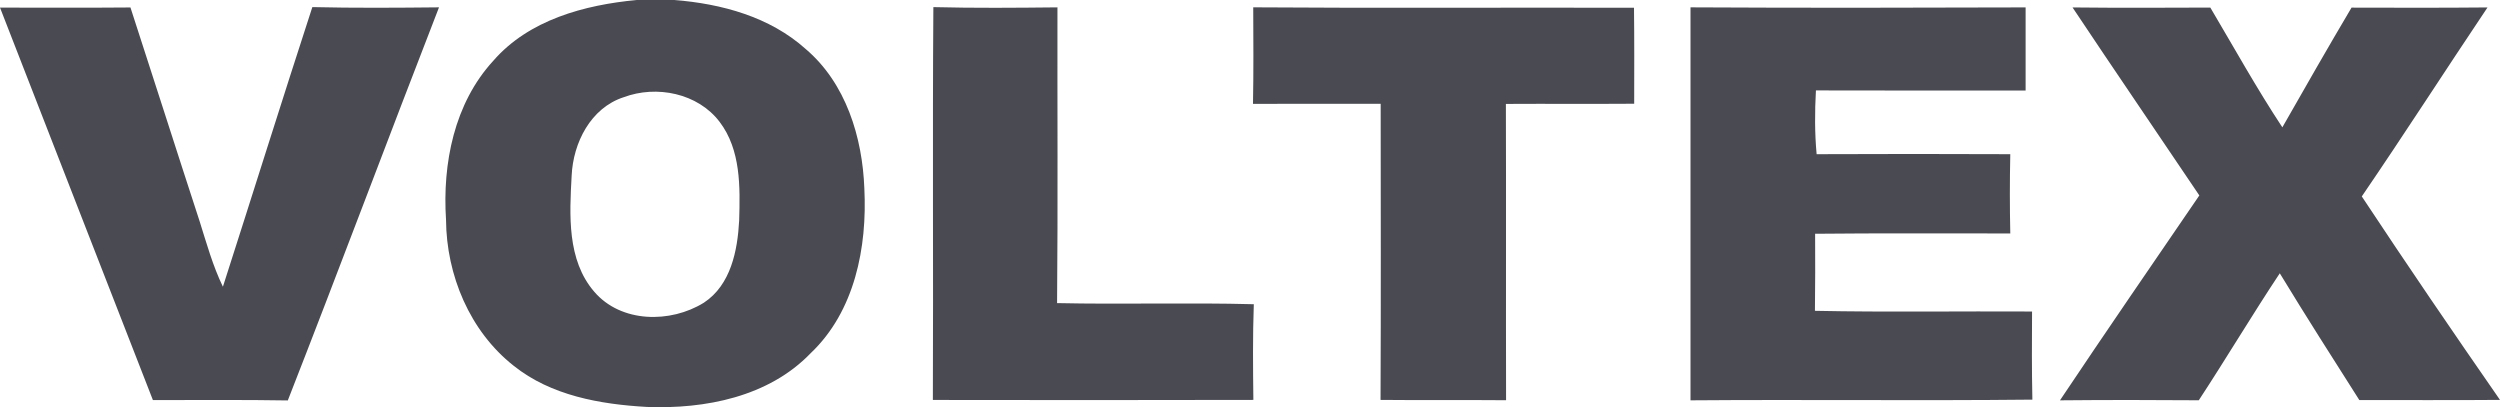 <?xml version="1.0" encoding="UTF-8"?>
<svg id="b" data-name="Calque 2" xmlns="http://www.w3.org/2000/svg" width="132.772" height="21.625" viewBox="0 0 132.772 21.625">
  <g id="c" data-name="Logotypes partenaires">
    <path id="d" data-name="56" d="M33.82,0h1.991c2.502.197,5.067.889,6.974,2.599,2.141,1.817,3.02,4.693,3.12,7.419.154,3.113-.504,6.513-2.853,8.741-2.231,2.318-5.602,2.973-8.698,2.853-2.475-.14-5.087-.598-7.075-2.188-2.335-1.84-3.571-4.817-3.591-7.753-.194-2.983.431-6.179,2.509-8.441,1.894-2.181,4.85-2.969,7.622-3.23ZM33.119,5.164c-1.75.571-2.679,2.418-2.759,4.162-.114,2.078-.254,4.479,1.196,6.163,1.426,1.67,4.058,1.687,5.829.585,1.43-.942,1.787-2.769,1.871-4.362.053-1.777.094-3.754-1.039-5.241-1.156-1.523-3.354-1.964-5.097-1.306ZM8.12,21.247c2.388.007,4.777-.023,7.165.02,2.719-6.941,5.328-13.926,8.03-20.877-2.241.023-4.486.04-6.727-.013-1.61,4.944-3.16,9.904-4.75,14.851-.538-1.112-.868-2.308-1.239-3.484-1.236-3.778-2.438-7.566-3.671-11.347-2.308.02-4.616.01-6.928.007,2.709,6.948,5.408,13.899,8.12,20.843ZM49.543,21.241c5.675.007,11.35.013,17.022-.003-.02-1.694-.037-3.387.023-5.081-3.481-.094-6.964.017-10.448-.06.047-5.234.01-10.468.02-15.706-2.198.023-4.392.043-6.59-.013-.05,6.954.003,13.909-.027,20.863ZM66.545,5.515c2.261,0,4.519.003,6.781-.003.003,5.241.017,10.482-.007,15.726,2.221.023,4.446-.003,6.667.017-.013-5.244.007-10.488-.01-15.736,2.271-.013,4.543.007,6.814-.01.003-1.7.01-3.4-.01-5.097-6.741-.02-13.481.027-20.222-.023.007,1.71.02,3.417-.013,5.127ZM89.783,21.261c6.053-.047,12.102.027,18.154-.037-.033-1.56-.027-3.12-.017-4.68-3.841-.023-7.689.043-11.531-.037.017-1.363.017-2.729.01-4.092,3.454-.037,6.911-.01,10.365-.017-.03-1.403-.03-2.806,0-4.209-3.427-.017-6.858-.013-10.285,0-.104-1.126-.1-2.258-.037-3.387,3.714.013,7.425.003,11.136.007.003-1.473.003-2.946,0-4.416-5.932.02-11.865.03-17.797-.003.003,6.954,0,13.912,0,20.87ZM116.805,10.378c-2.475,3.621-4.964,7.235-7.402,10.883,2.455-.023,4.914-.023,7.372-.003,1.463-2.228,2.826-4.523,4.302-6.744,1.376,2.265,2.802,4.496,4.225,6.734,2.488-.007,4.977.013,7.469-.01-2.482-3.577-4.94-7.175-7.339-10.806,2.265-3.317,4.439-6.701,6.677-10.037-2.408.023-4.813.017-7.222.01-1.246,2.104-2.462,4.229-3.674,6.357-1.363-2.064-2.565-4.232-3.825-6.36-2.442.01-4.88.02-7.318-.007,2.225,3.34,4.493,6.654,6.734,9.984Z" fill="#4a4b52" stroke-width="0"/>
  </g>
</svg>